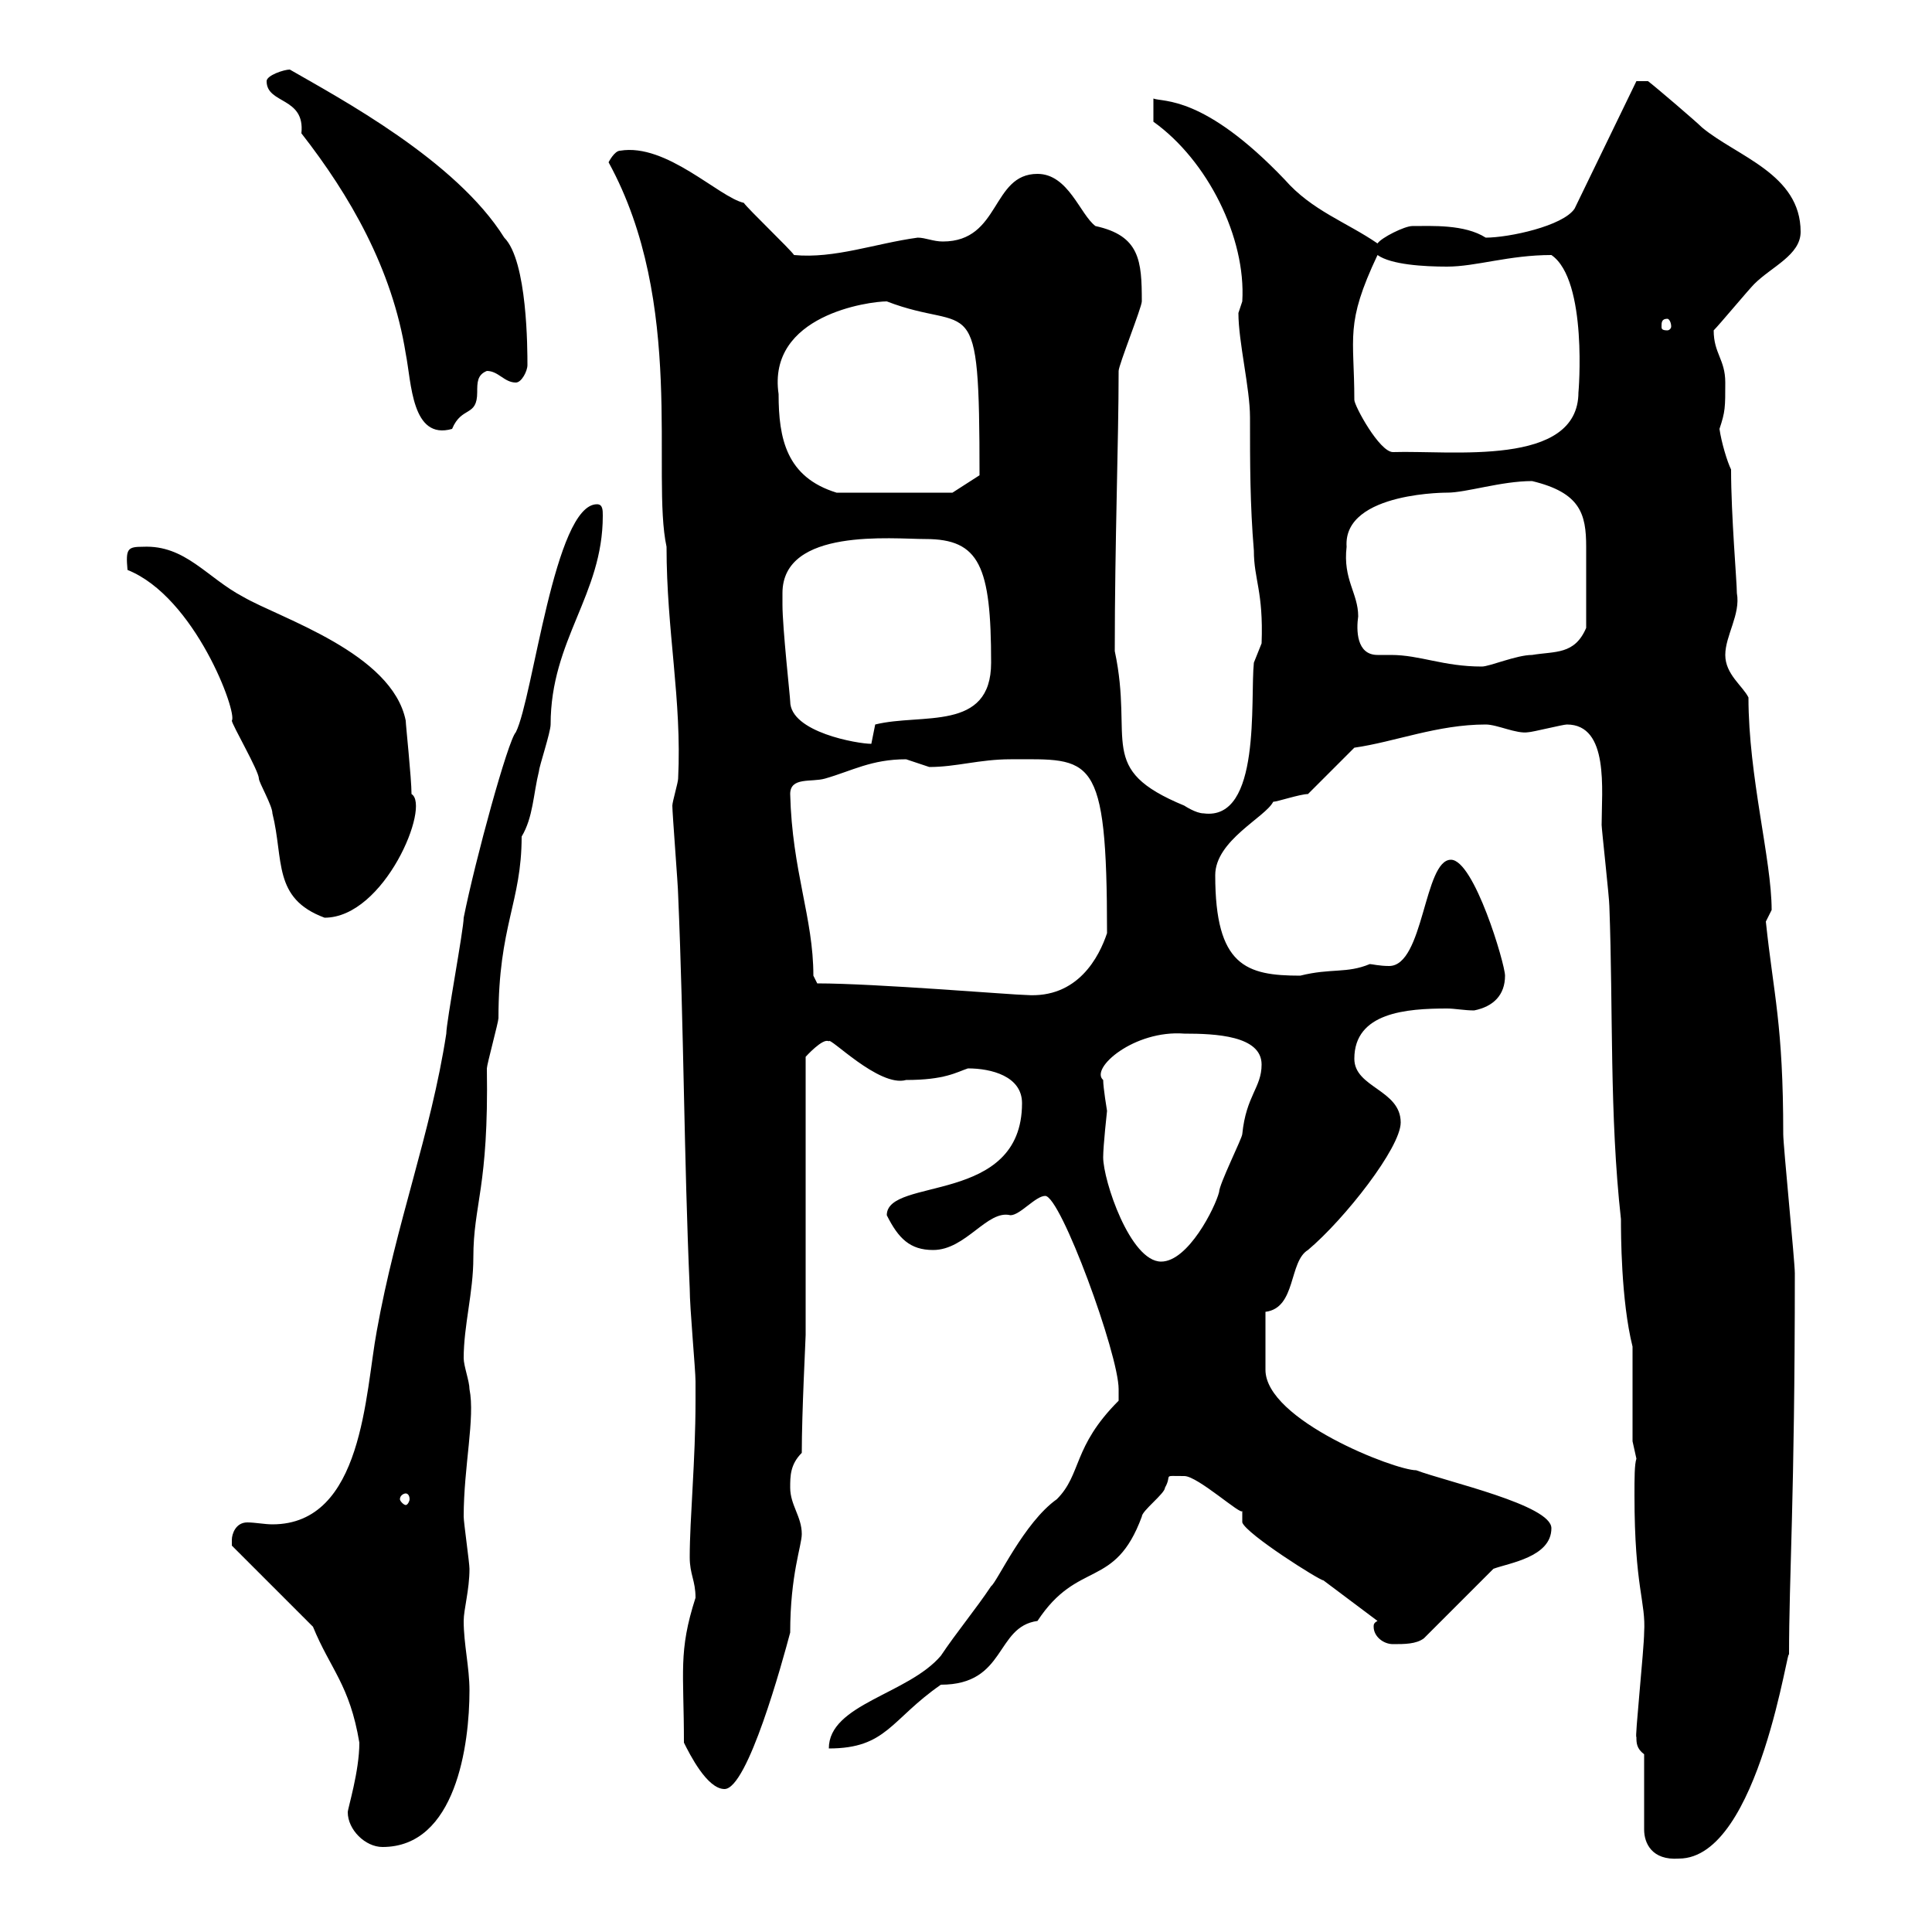 <svg xmlns="http://www.w3.org/2000/svg" xmlns:xlink="http://www.w3.org/1999/xlink" width="300" height="300"><path d="M255.30 272.40L255.30 284.10C255.30 286.20 256.50 288.90 260.70 288.60C273.30 288.60 277.80 253.80 277.80 257.10C277.80 244.50 278.70 232.80 278.70 197.70C278.70 195.90 276.90 177.90 276.90 176.10C276.90 159 275.40 154.50 274.20 143.10C274.20 143.10 275.10 141.30 275.10 141.30C275.10 133.50 271.50 120.60 271.50 108.30C270.60 106.50 267.90 104.70 267.90 101.70C267.90 98.70 270.30 95.40 269.70 92.10C269.70 90.30 268.80 80.10 268.80 72.90C268.20 71.70 267.30 68.70 267 66.60C267.90 63.90 267.90 63.30 267.90 59.40C267.90 55.80 266.10 54.90 266.10 51.30C267 50.40 271.50 45 272.40 44.10C275.10 41.40 279.60 39.60 279.60 36C279.60 27 269.70 24.30 264.30 19.80C263.40 18.90 257.10 13.50 255.90 12.60L254.10 12.60L244.50 32.40C242.70 35.10 234.30 36.90 230.70 36.90C227.40 34.80 222.30 35.10 219.30 35.10C218.10 35.10 214.50 36.90 213.90 37.80C209.10 34.50 203.70 32.70 199.50 27.90C186.90 14.70 180.60 15.90 179.10 15.30L179.10 18.90C187.50 24.90 193.50 36.90 192.90 46.80C192.90 46.80 192.30 48.60 192.30 48.60C192.30 53.10 194.10 60.30 194.10 64.80C194.10 72 194.10 78.30 194.70 85.50C194.70 90 196.20 91.80 195.90 99.90C195.90 99.90 194.70 102.90 194.70 102.90C194.10 108.60 195.90 127.50 186.90 126.30C185.70 126.30 183.90 125.10 183.90 125.10C170.10 119.40 176.10 115.20 173.10 101.10C173.10 84.30 173.70 68.40 173.70 57.60C173.70 56.70 177.30 47.70 177.30 46.80C177.30 40.50 177 36.60 170.10 35.10C167.70 33.30 165.90 27 161.10 27C153.90 27 155.40 37.50 146.40 37.50C144.90 37.50 143.70 36.90 142.50 36.90C135.90 37.80 129.60 40.20 123.30 39.60C122.70 38.70 116.10 32.40 115.50 31.50C111.60 30.60 103.50 22.20 96.30 23.40C95.40 23.40 94.50 25.20 94.50 25.20C106.50 47.10 101.10 73.80 103.50 84.90C103.50 98.10 105.90 108.60 105.30 120.90C105.30 121.50 104.40 124.50 104.40 125.10C104.40 126.30 105.30 137.70 105.30 138.90C106.20 159.90 106.20 179.70 107.10 200.10C107.10 203.10 108 212.70 108 214.50L108 217.50C108 226.80 107.10 235.80 107.10 241.80C107.10 244.50 108 245.40 108 248.10C105.30 256.50 106.20 259.50 106.20 270.60C107.10 272.40 109.80 277.80 112.50 277.80C116.10 277.80 121.50 258 122.70 253.50C122.70 244.50 124.50 240 124.50 238.20C124.50 235.50 122.70 233.70 122.70 231C122.70 229.20 122.70 227.40 124.50 225.60C124.50 219.30 125.10 207.90 125.10 207.30L125.10 164.10C125.10 164.10 127.80 161.10 128.70 161.70C128.70 160.80 136.50 168.90 140.70 167.70C146.70 167.70 148.50 166.50 150.30 165.90C153.90 165.90 158.70 167.10 158.70 171.30C158.70 187.20 137.70 182.70 137.70 188.70C139.50 192.30 141.30 194.10 144.90 194.10C150 194.10 153.30 187.80 156.90 188.70C158.40 188.70 160.80 185.70 162.30 185.70C164.70 185.70 173.70 210.30 173.70 215.70C173.70 215.70 173.70 217.50 173.70 217.50C166.50 224.70 168 228.90 164.10 232.80C159 236.40 154.80 245.70 153.90 246.30C151.50 249.90 148.50 253.50 146.10 257.10C141 263.10 128.70 264.60 128.70 271.50C137.70 271.50 138.30 267 146.10 261.60C156.30 261.60 154.50 252.60 161.10 251.70C167.40 242.10 173.10 246.90 177.30 235.50C177.30 234.60 180.90 231.90 180.90 231C182.10 228.90 180.30 229.20 183.90 229.20C186 229.20 192.90 235.50 192.90 234.60C192.90 234.60 192.90 236.40 192.90 236.40C193.50 238.20 204.90 245.40 205.50 245.40C206.70 246.30 212.70 250.80 213.90 251.70C213.30 252 213.30 252.30 213.30 252.60C213.30 254.10 214.80 255.30 216.30 255.30C218.10 255.30 219.90 255.30 221.10 254.40L231.90 243.60C234.30 242.70 240.90 241.80 240.90 237.30C240.90 233.70 224.70 230.10 219.90 228.30C216.60 228.30 196.50 220.50 196.50 212.70C196.50 210.60 196.50 206.70 196.50 203.70C201.30 203.10 200.10 195.90 203.10 194.10C208.80 189.30 217.50 178.20 217.50 174.30C217.50 169.20 210.30 168.90 210.30 164.40C210.30 157.20 218.40 156.60 224.70 156.60C225.90 156.60 227.40 156.90 228.90 156.90C231.90 156.30 233.70 154.50 233.70 151.50C233.70 149.70 228.90 133.50 225.30 133.50C221.10 133.50 221.10 150 215.70 150C214.20 150 213 149.70 212.70 149.70C209.10 151.20 206.70 150.30 201.90 151.50C193.50 151.50 188.70 150 188.70 135.90C188.70 130.50 196.50 126.90 197.70 124.50C198.30 124.50 201.90 123.30 203.10 123.30L210.30 116.10C216.60 115.20 223.20 112.50 230.70 112.50C232.50 112.50 235.50 114 237.30 113.70C237.90 113.70 242.70 112.50 243.30 112.50C249.90 112.50 248.70 122.70 248.70 128.10C248.70 128.70 249.90 139.50 249.90 140.70C250.50 156.90 249.90 173.10 251.70 189.30C251.70 191.40 251.70 201.90 253.50 209.10L253.50 223.80L254.10 226.50C253.80 227.40 253.80 229.50 253.80 232.20C253.80 246.60 255.60 248.70 255.30 253.50C255.30 255.90 253.80 270.30 254.10 269.70C254.10 270.60 254.10 271.50 255.30 272.40ZM54 281.40C54 284.10 56.70 286.80 59.40 286.80C70.80 286.80 72.90 270.90 72.90 262.50C72.90 258.90 72 255.30 72 251.70C72 249.90 72.90 246.90 72.90 243.60C72.90 242.70 72 236.40 72 235.50C72 227.70 73.80 220.20 72.90 215.70C72.90 214.50 72 212.10 72 210.90C72 205.80 73.50 200.70 73.50 195.30C73.50 186.90 75.90 184.50 75.60 165.90C75.60 165.30 77.40 158.70 77.40 158.10C77.40 143.70 81 140.10 81 129.90C82.80 126.90 82.80 123.30 83.70 119.70C83.70 119.10 85.50 113.70 85.50 112.50C85.50 99.30 93.60 92.40 93.60 80.10C93.60 79.20 93.60 78.30 92.70 78.30C86.10 78.30 82.80 108.30 80.10 113.70C78.90 114.90 73.80 133.50 72 142.50C72 144.30 69.30 158.70 69.30 160.50C66.90 176.10 61.50 189.90 58.50 206.70C56.70 216.30 56.40 236.70 42.30 236.70C41.10 236.70 39.60 236.40 38.40 236.40C36.60 236.40 36 238.20 36 239.10C36 239.10 36 240 36 240L48.60 252.60C51.30 259.20 54.30 261.60 55.80 270.60C55.80 275.10 54 280.80 54 281.40ZM63 231.90C63.30 231.90 63.60 232.20 63.60 232.80C63.60 233.10 63.30 233.70 63 233.70C62.70 233.70 62.10 233.10 62.10 232.80C62.10 232.20 62.70 231.90 63 231.90ZM171.30 179.70C171.30 177.90 171.90 172.50 171.90 172.50C171.90 172.50 171.30 168.90 171.30 167.70C169.20 165.90 176.10 159.90 183.90 160.50C188.70 160.50 195.90 160.80 195.90 165.30C195.90 168.90 193.50 170.10 192.90 176.10C192.90 176.70 189.30 183.90 189.30 185.10C188.70 187.50 184.50 195.90 180.30 195.90C175.50 195.90 171.30 183.30 171.30 179.70ZM126.30 151.50C126.30 142.50 123 135.30 122.70 123.30C122.70 120.60 126 121.50 128.10 120.90C132.30 119.70 135.30 117.90 140.70 117.90C140.70 117.90 144.30 119.10 144.30 119.10C148.50 119.10 152.10 117.90 156.90 117.90C169.50 117.90 171.90 116.70 171.90 144.90C170.70 148.50 167.40 155.10 159.30 154.50C157.50 154.50 135.90 152.70 126.90 152.70C126.90 152.70 126.30 151.50 126.30 151.50ZM19.80 88.50C30.30 92.70 36.90 110.70 36 111.90C36 112.50 40.20 119.70 40.20 120.90C40.20 121.50 42.30 125.10 42.30 126.30C44.10 133.50 42.30 139.50 50.40 142.50C59.70 142.50 66.90 125.10 63.90 123.30C63.90 120.90 63 112.50 63 111.90C60.90 101.40 43.50 96 37.80 92.70C32.10 89.70 28.80 84.60 22.20 84.90C19.80 84.90 19.50 85.20 19.80 88.50ZM121.50 92.10C121.50 81.90 138.60 83.70 143.70 83.70C152.10 83.70 153.90 87.90 153.90 102.90C153.90 113.70 143.10 110.70 135.90 112.50C135.90 112.50 135.30 115.50 135.30 115.50C133.20 115.50 122.70 113.70 122.70 108.90C122.70 108.30 121.50 97.50 121.50 93.90C121.50 93.90 121.50 92.10 121.50 92.10ZM213.90 101.70C210.60 101.70 210.60 97.80 210.90 95.70C210.90 92.10 208.50 90 209.10 84.90C208.50 76.20 225.60 76.50 224.70 76.50C227.70 76.50 233.10 74.70 237.90 74.70C245.40 76.50 246.30 79.80 246.30 84.90C246.30 88.20 246.30 92.40 246.30 97.50C244.50 101.70 241.50 101.10 237.90 101.70C235.50 101.70 231.30 103.50 230.10 103.50C224.10 103.50 220.50 101.70 216 101.70C215.10 101.70 214.50 101.70 213.90 101.70ZM120.90 61.20C119.10 48.90 135 46.80 137.70 46.80C150.90 51.90 152.10 43.80 152.10 73.80L147.90 76.50L129.90 76.50C122.10 74.10 120.90 68.10 120.90 61.20ZM210.30 62.10C210.30 52.20 208.80 50.40 213.90 39.60C216 41.10 221.10 41.40 224.70 41.40C229.20 41.40 234.30 39.60 240.90 39.60C246.60 43.50 245.10 61.20 245.10 60.90C245.10 72.60 225.30 69.90 216.30 70.20C214.20 70.20 210.30 63 210.30 62.10ZM41.40 12.60C41.40 16.20 47.40 15 46.80 20.70C54.30 30.30 60.90 41.70 63 54.90C63.90 59.40 63.90 68.40 70.20 66.60C71.70 63 74.10 64.80 74.10 60.90C74.10 59.40 74.10 58.20 75.60 57.60C77.40 57.60 78.30 59.40 80.10 59.40C81 59.40 81.90 57.60 81.90 56.70C81.90 54.30 81.90 40.50 78.30 36.90C70.80 24.90 52.80 15.30 45 10.80C44.10 10.80 41.40 11.70 41.40 12.60ZM258.90 49.50C259.20 49.50 259.50 50.10 259.50 50.70C259.50 51 259.20 51.30 258.90 51.30C258 51.30 258 51 258 50.70C258 50.10 258 49.50 258.90 49.50Z"/></svg>